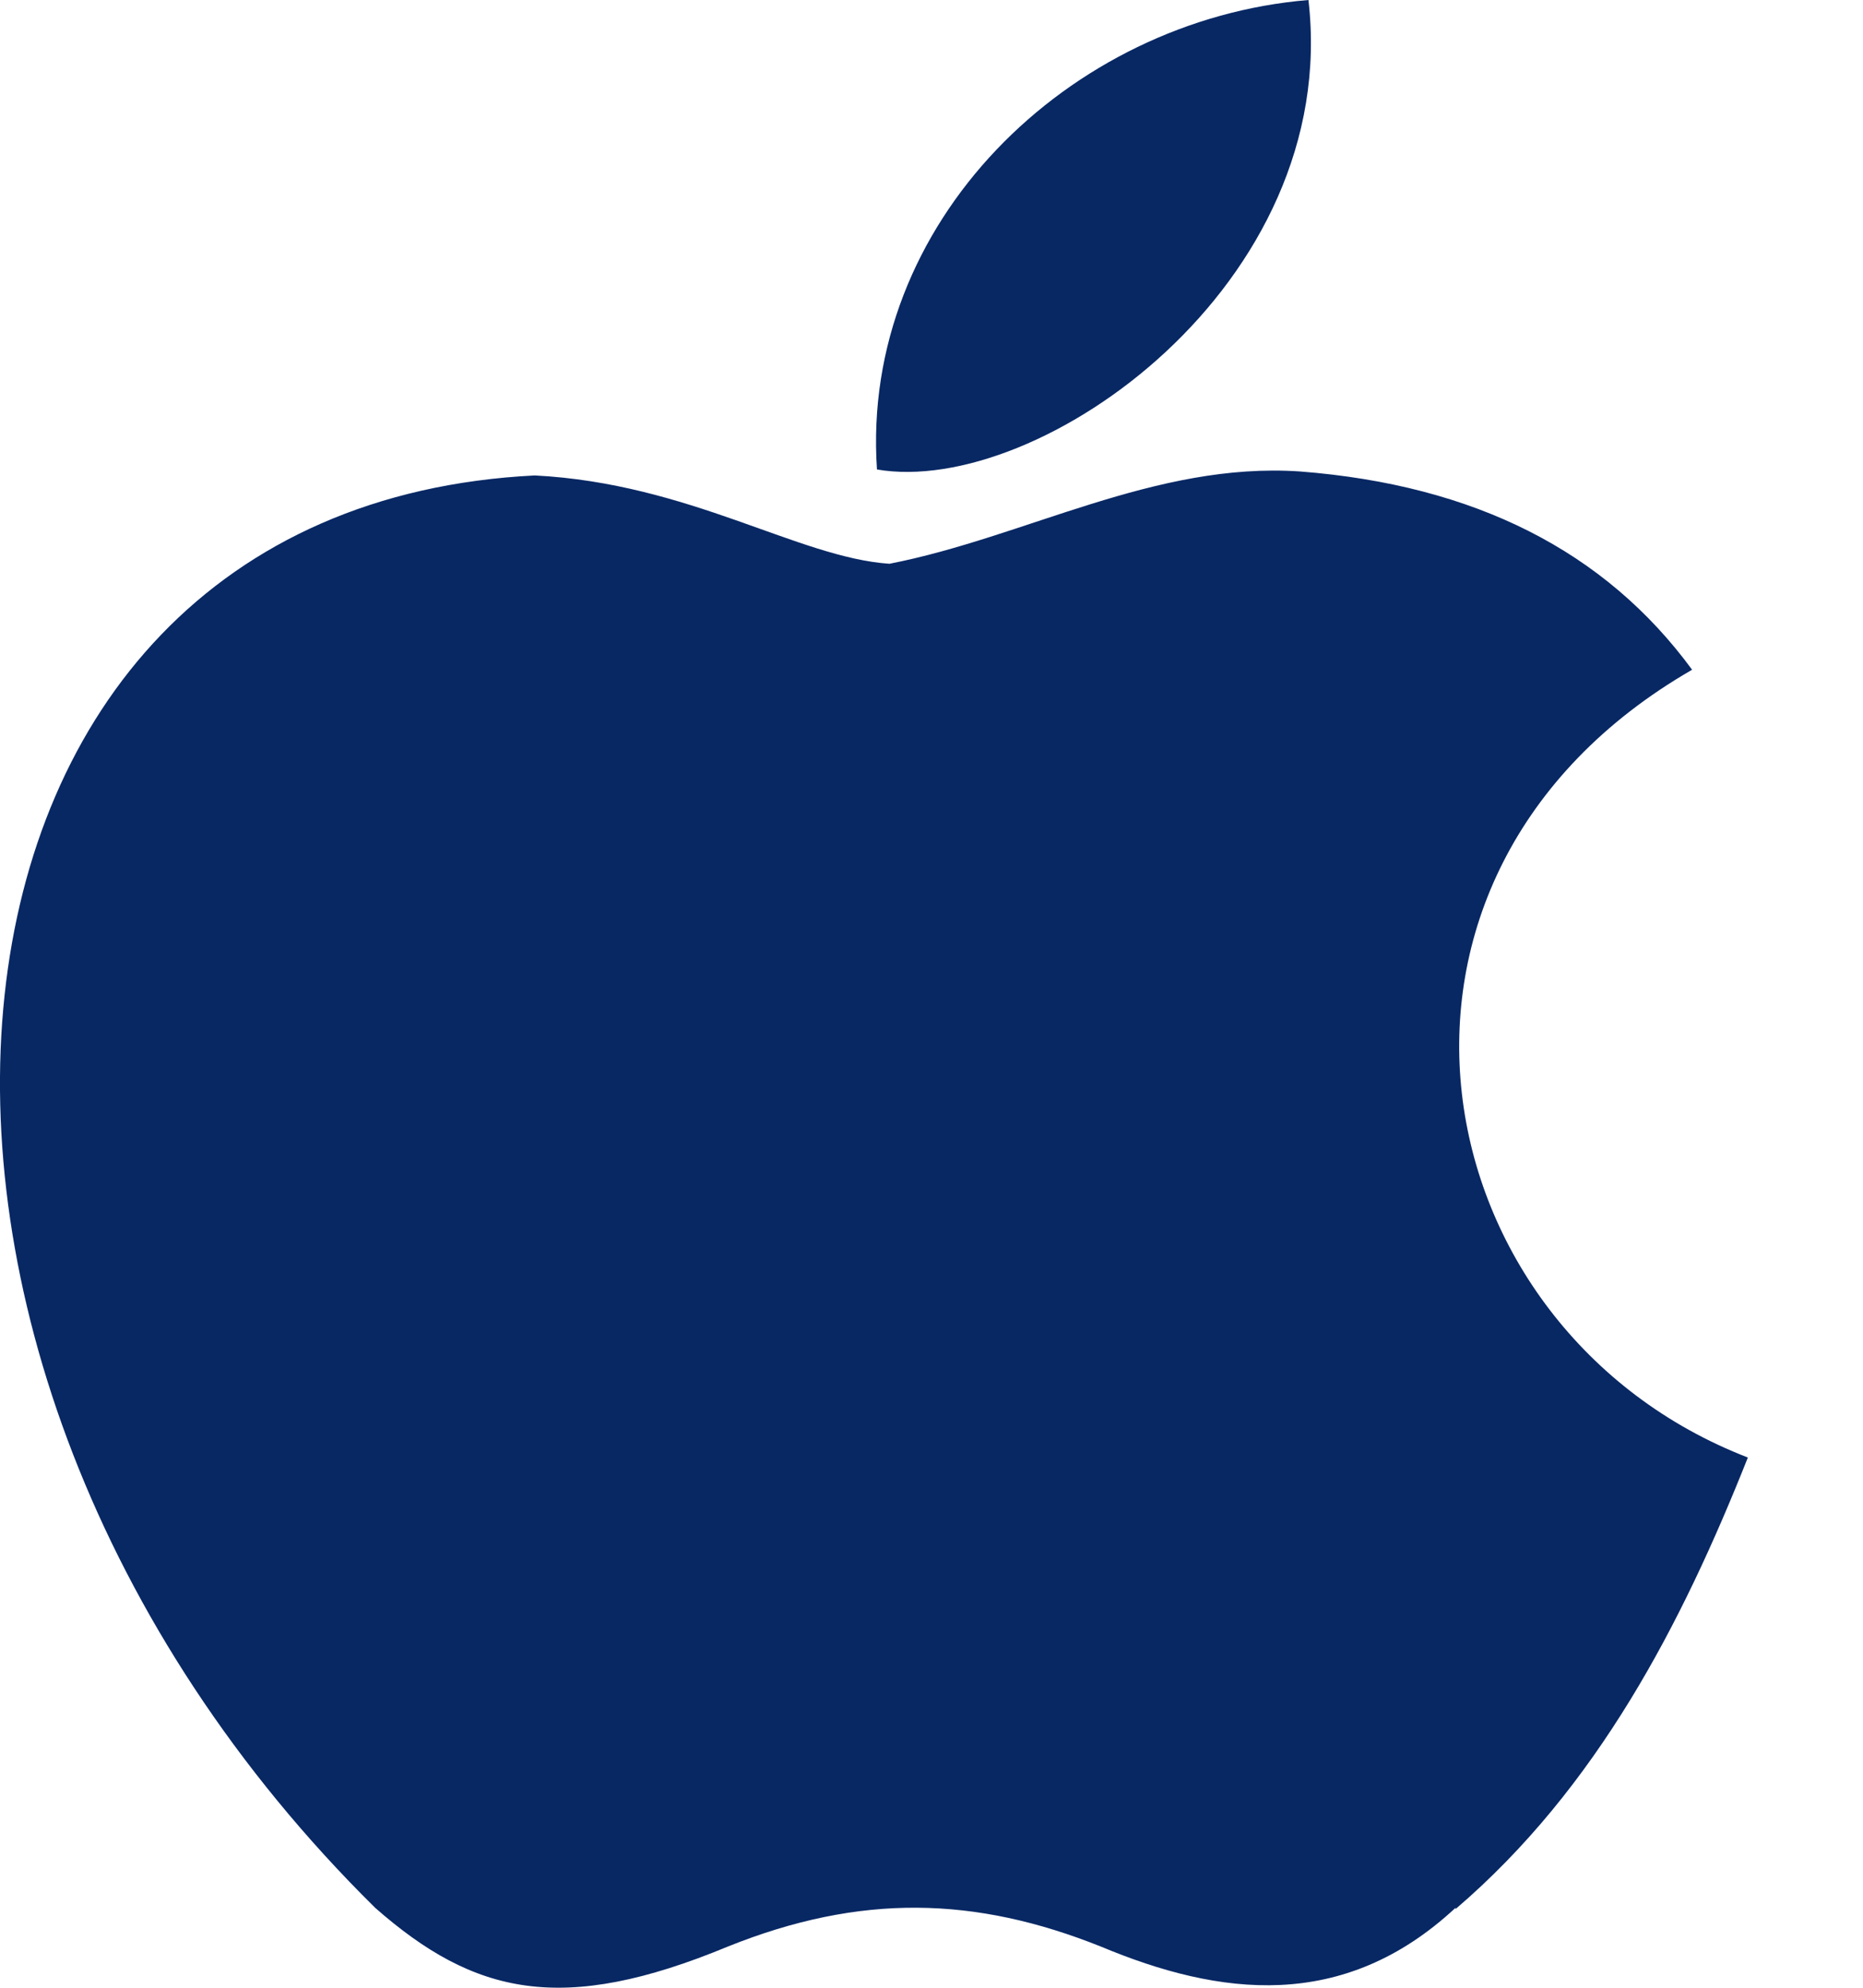 <svg width="15" height="16" viewBox="0 0 15 16" fill="none" xmlns="http://www.w3.org/2000/svg">
<path d="M11.72 15.356C10.815 16.198 9.817 16.067 8.865 15.669C7.853 15.264 6.928 15.239 5.859 15.669C4.528 16.22 3.821 16.06 3.02 15.356C-1.506 10.888 -0.838 4.083 4.306 3.827C5.553 3.891 6.427 4.488 7.161 4.538C8.254 4.325 9.299 3.715 10.468 3.795C11.872 3.904 12.923 4.435 13.624 5.391C10.735 7.057 11.42 10.707 14.073 11.732C13.542 13.069 12.861 14.39 11.719 15.367L11.72 15.356ZM7.061 3.779C6.926 1.793 8.604 0.16 10.535 0C10.8 2.29 8.364 4.003 7.061 3.779Z" fill="#082864"/>
</svg>
